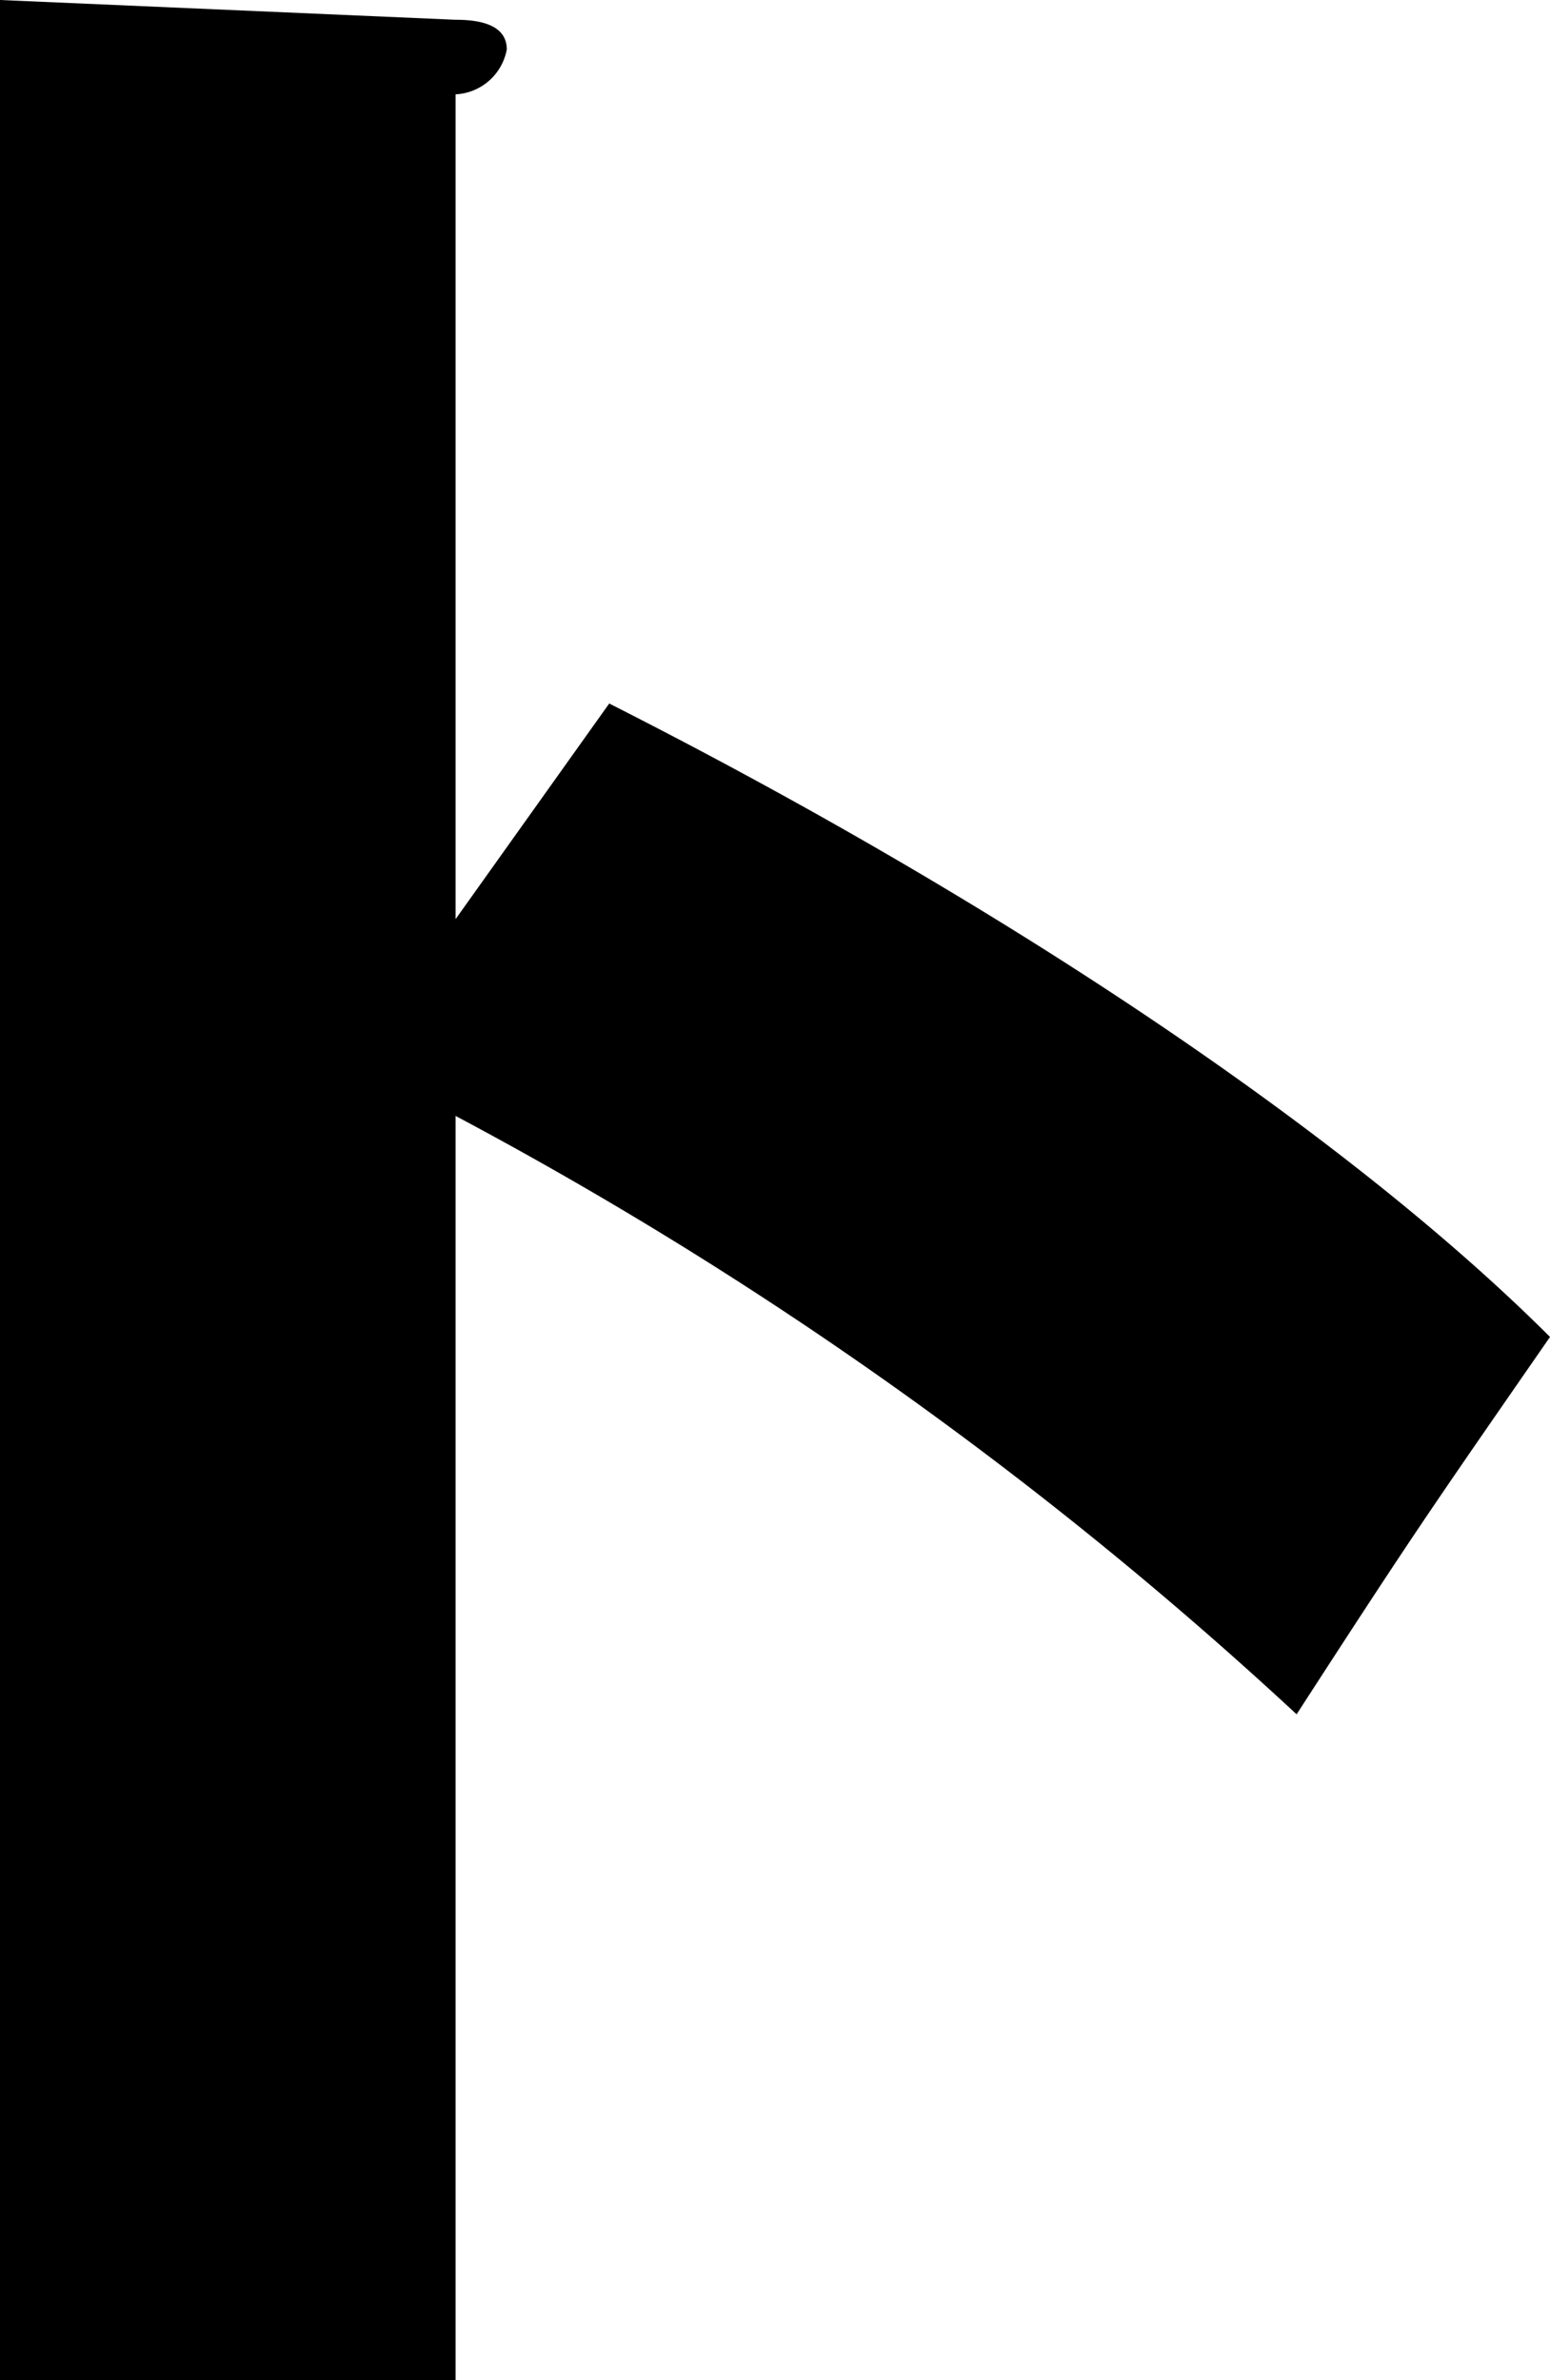 <svg xmlns="http://www.w3.org/2000/svg" width="34.5" height="52.98" viewBox="0 0 34.5 52.98"><title>kv_ttl_18</title><g id="ef1af097-830c-42d3-a013-15ff8be41ce7" data-name="レイヤー 15"><path d="M13.56,15.66l-3.42,4.8V2.1a1.22,1.22,0,0,0,1.14-1c0-.6-.72-.66-1.14-.66L0,0V53H10.14V24.84A88.94,88.94,0,0,1,28.86,38.16c2.64-4.08,2.94-4.5,5.64-8.4C30.06,25.32,22.44,20.16,13.56,15.66Z"/></g></svg>